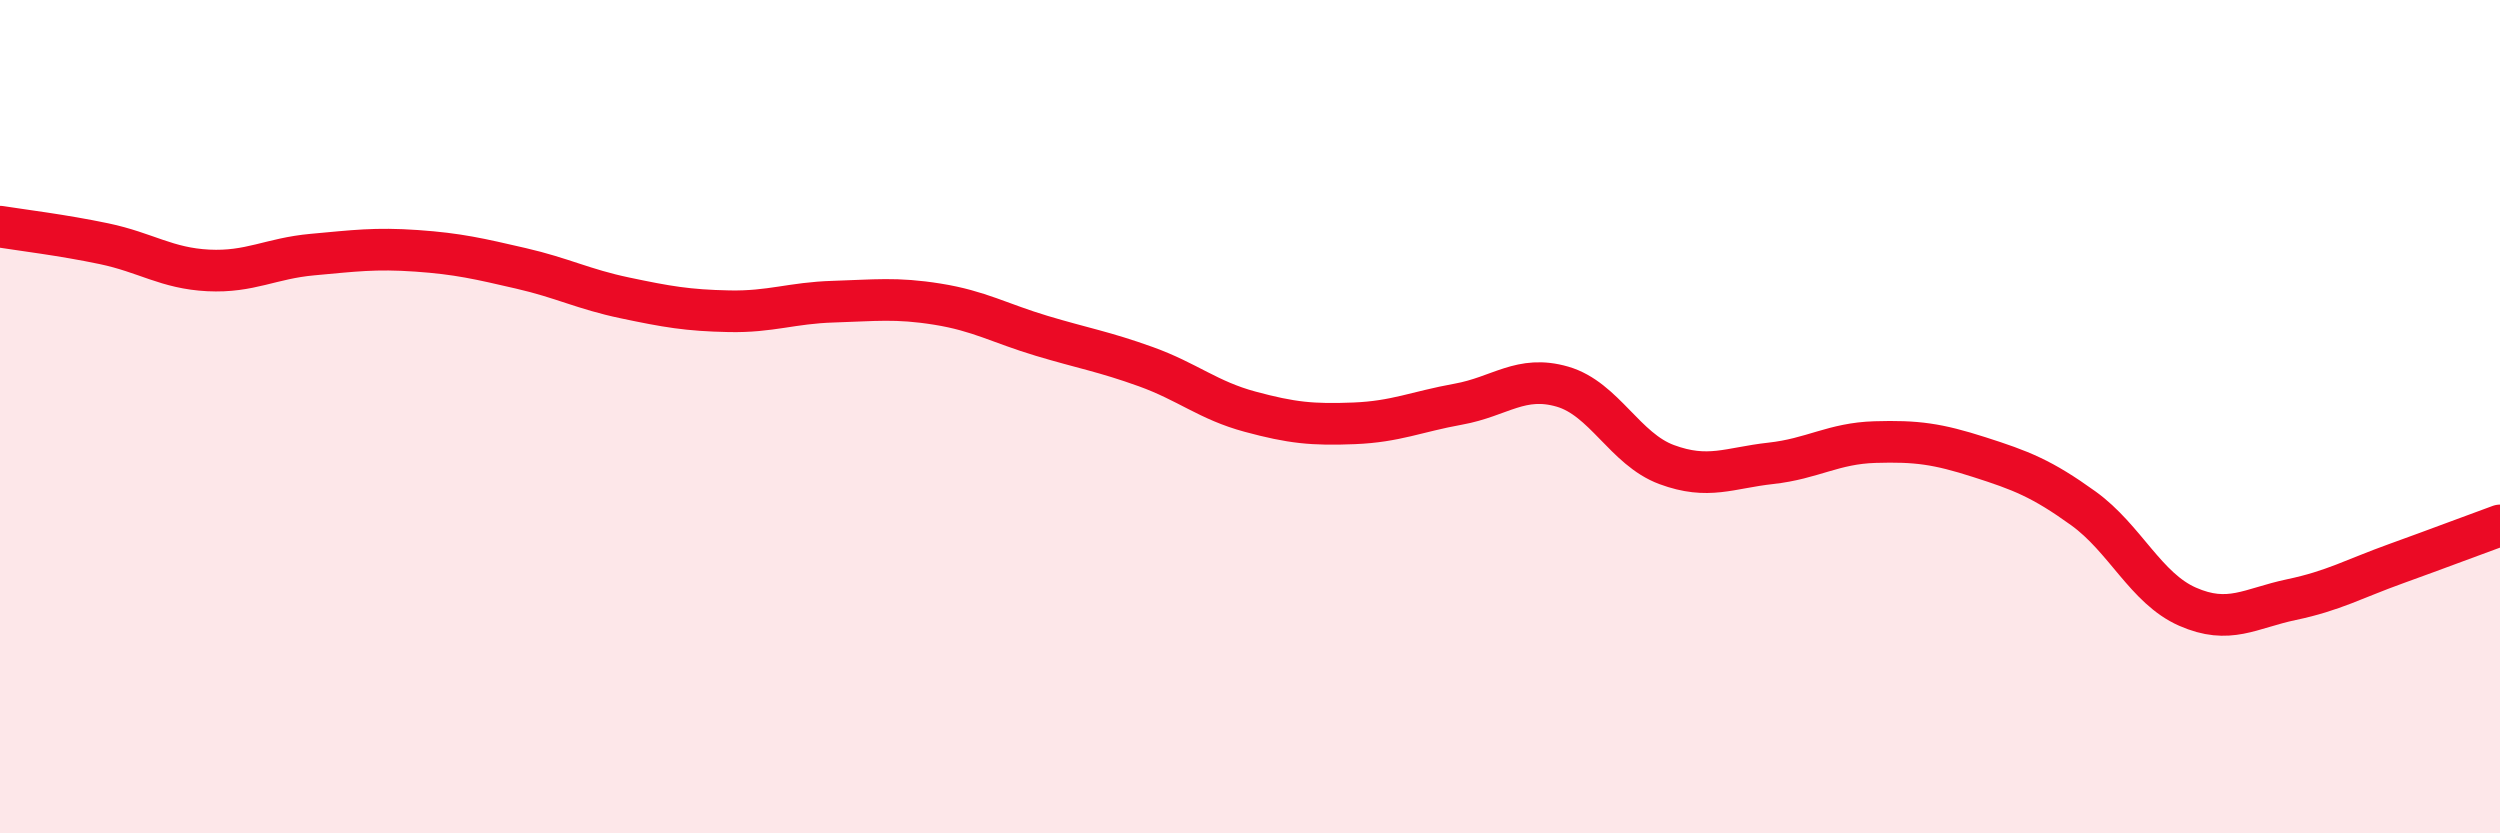 
    <svg width="60" height="20" viewBox="0 0 60 20" xmlns="http://www.w3.org/2000/svg">
      <path
        d="M 0,5.44 C 0.5,5.52 1.5,5.64 2.5,5.85 C 3.5,6.06 4,6.44 5,6.49 C 6,6.54 6.5,6.2 7.5,6.11 C 8.5,6.02 9,5.95 10,6.02 C 11,6.09 11.5,6.21 12.5,6.44 C 13.5,6.67 14,6.94 15,7.15 C 16,7.36 16.5,7.45 17.5,7.47 C 18.5,7.49 19,7.27 20,7.24 C 21,7.21 21.5,7.14 22.5,7.3 C 23.5,7.46 24,7.76 25,8.06 C 26,8.36 26.5,8.44 27.5,8.8 C 28.5,9.16 29,9.61 30,9.88 C 31,10.15 31.5,10.2 32.5,10.16 C 33.5,10.12 34,9.88 35,9.7 C 36,9.52 36.5,8.99 37.5,9.28 C 38.5,9.57 39,10.78 40,11.15 C 41,11.52 41.5,11.23 42.5,11.12 C 43.5,11.01 44,10.64 45,10.61 C 46,10.58 46.5,10.65 47.5,10.97 C 48.5,11.29 49,11.48 50,12.2 C 51,12.92 51.5,14.12 52.5,14.56 C 53.5,15 54,14.6 55,14.39 C 56,14.18 56.5,13.89 57.5,13.53 C 58.5,13.17 59.5,12.79 60,12.61L60 20L0 20Z"
        fill="#EB0A25"
        opacity="0.1"
        stroke-linecap="round"
        stroke-linejoin="round"
      />
      <path
        d="M 0,5.44 C 0.5,5.52 1.5,5.64 2.5,5.85 C 3.5,6.06 4,6.44 5,6.49 C 6,6.54 6.5,6.2 7.5,6.11 C 8.5,6.02 9,5.95 10,6.02 C 11,6.09 11.5,6.21 12.5,6.44 C 13.5,6.67 14,6.94 15,7.15 C 16,7.36 16.5,7.45 17.5,7.47 C 18.5,7.49 19,7.27 20,7.24 C 21,7.21 21.5,7.14 22.5,7.3 C 23.5,7.46 24,7.76 25,8.06 C 26,8.36 26.5,8.44 27.5,8.8 C 28.5,9.16 29,9.61 30,9.88 C 31,10.15 31.5,10.2 32.5,10.16 C 33.5,10.12 34,9.88 35,9.7 C 36,9.52 36.5,8.99 37.5,9.28 C 38.5,9.57 39,10.78 40,11.15 C 41,11.52 41.5,11.23 42.5,11.12 C 43.5,11.01 44,10.64 45,10.61 C 46,10.58 46.5,10.65 47.5,10.97 C 48.5,11.29 49,11.48 50,12.2 C 51,12.92 51.5,14.12 52.5,14.56 C 53.5,15 54,14.6 55,14.39 C 56,14.18 56.5,13.89 57.5,13.53 C 58.5,13.17 59.5,12.79 60,12.61"
        stroke="#EB0A25"
        stroke-width="1"
        fill="none"
        stroke-linecap="round"
        stroke-linejoin="round"
      />
    </svg>
  